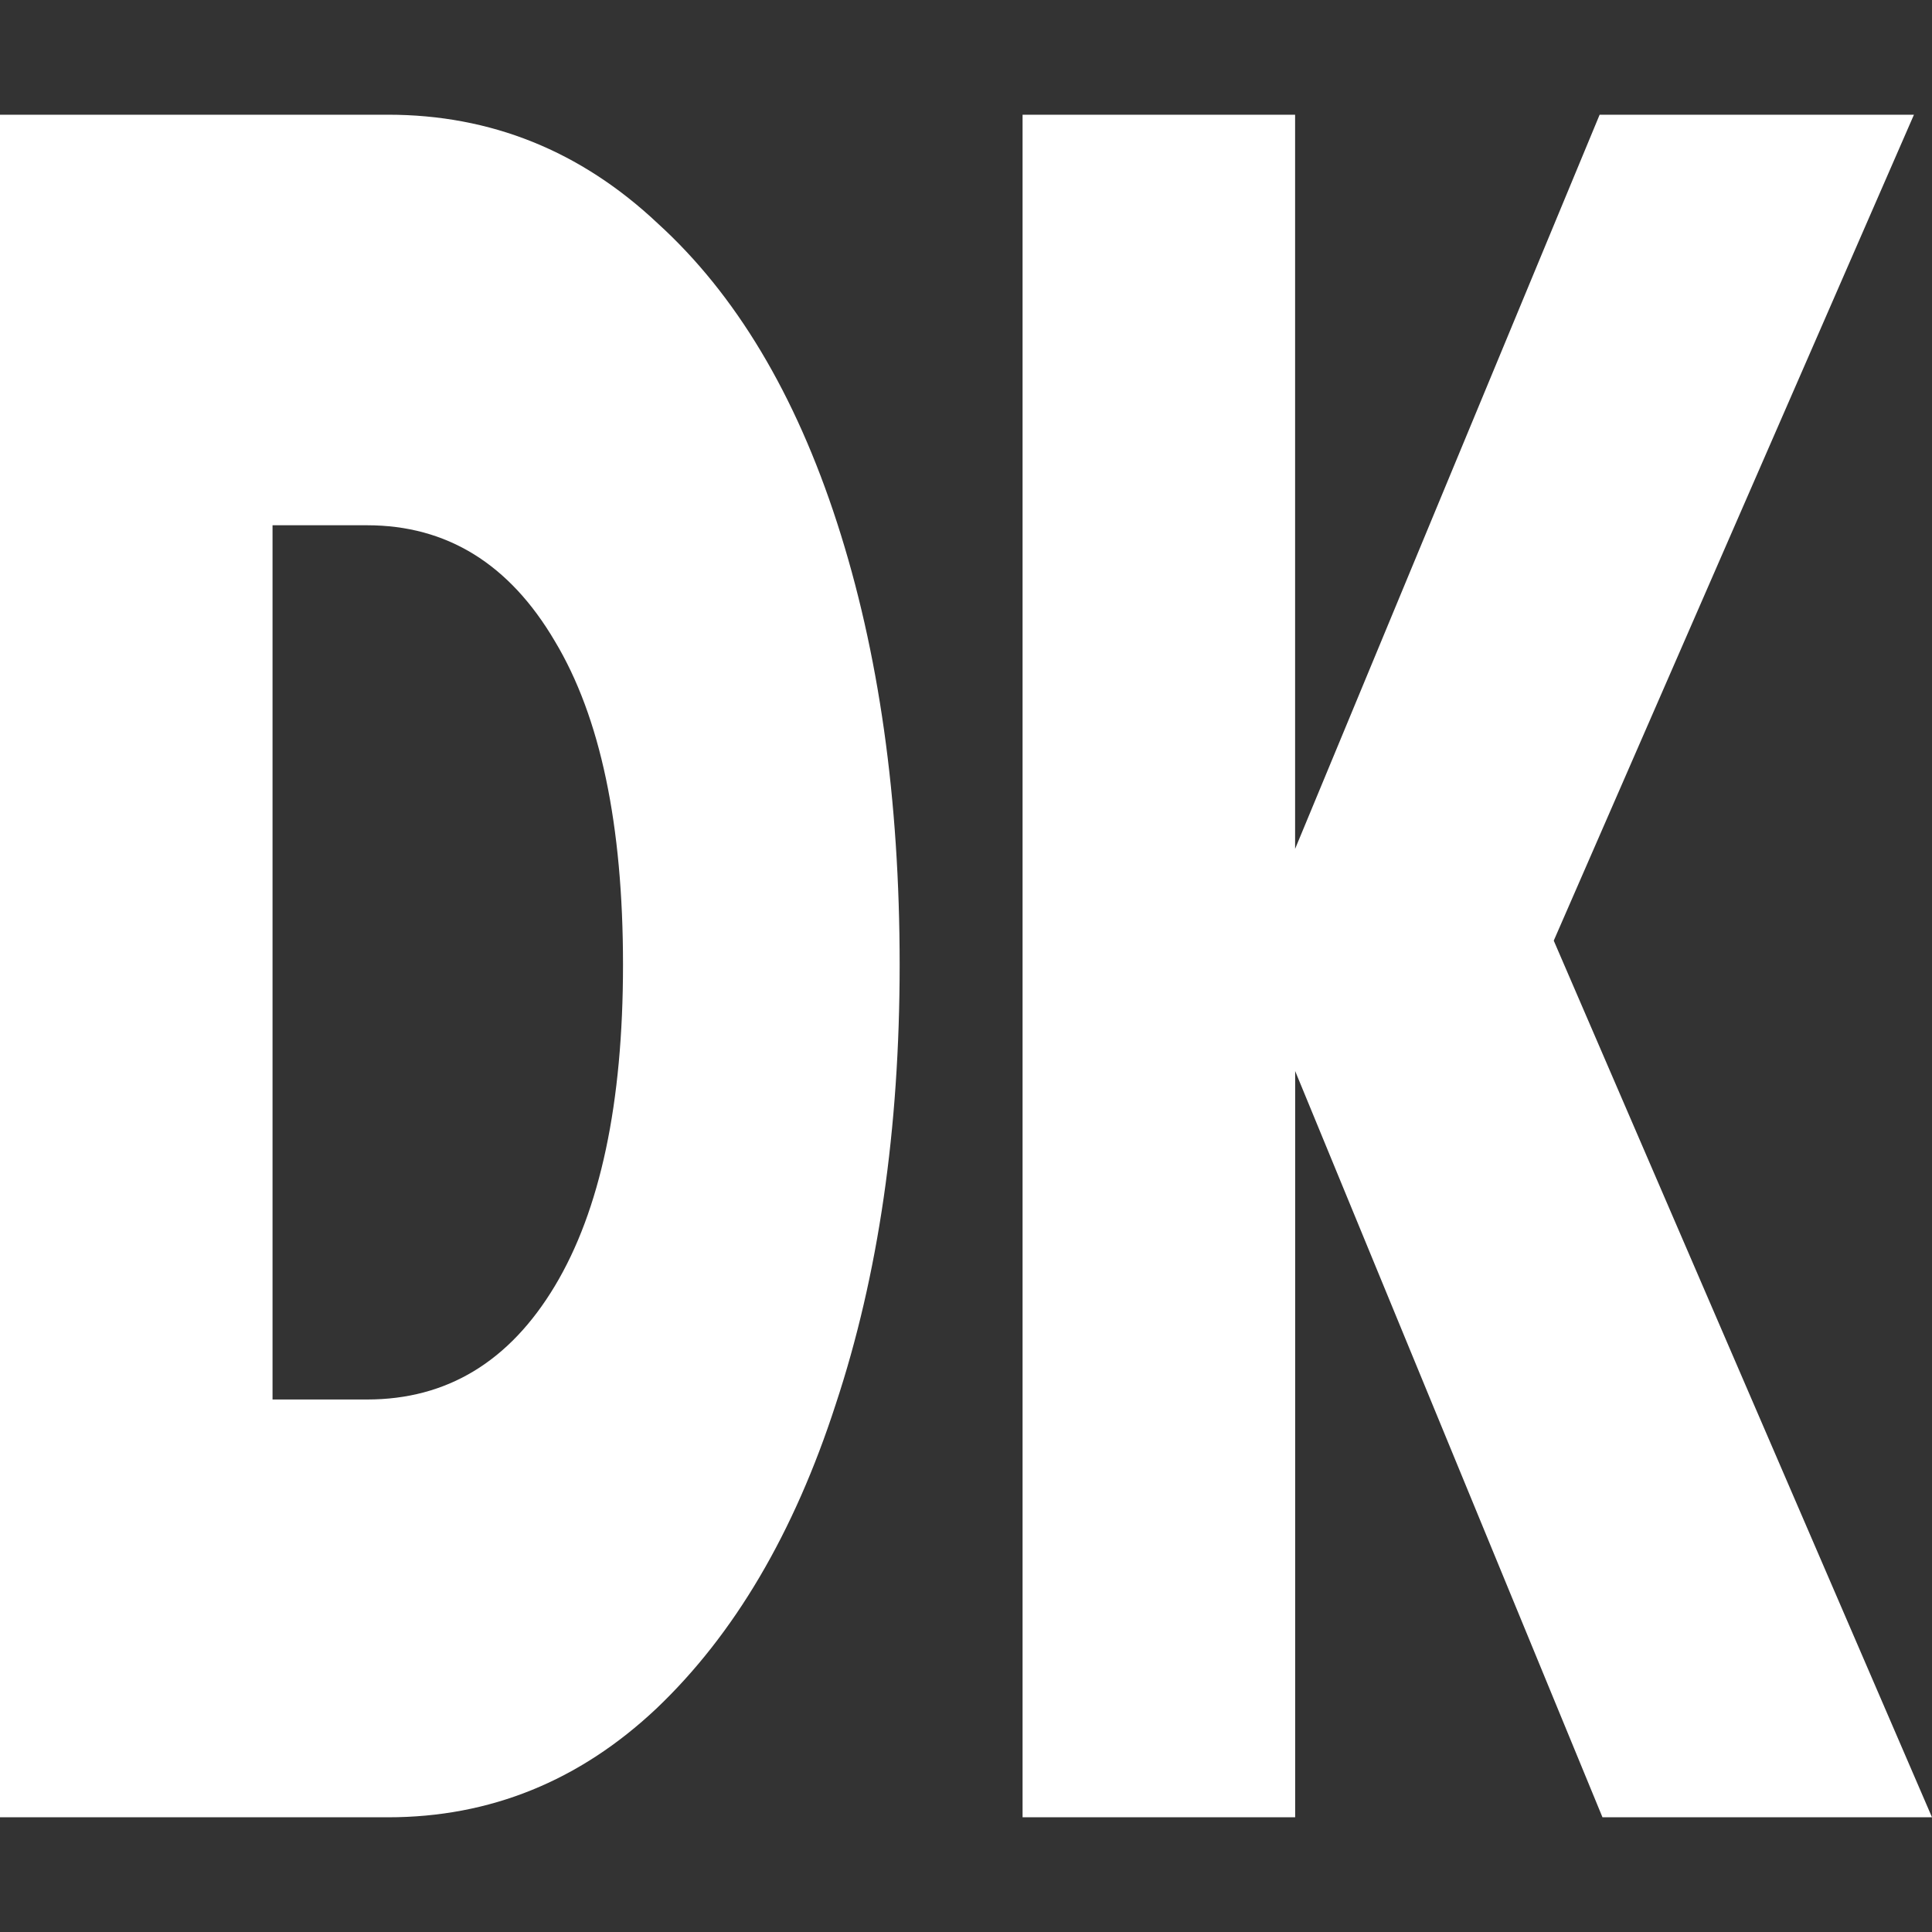 <?xml version="1.0" encoding="UTF-8" standalone="no"?>
<svg
   width="32"
   height="32"
   viewBox="0 0 32 32"
   fill="none"
   version="1.1"
   id="svg4"
   sodipodi:docname="DK.svg"
   inkscape:version="1.2.2 (b0a8486541, 2022-12-01)"
   xmlns:inkscape="http://www.inkscape.org/namespaces/inkscape"
   xmlns:sodipodi="http://sodipodi.sourceforge.net/DTD/sodipodi-0.dtd"
   xmlns="http://www.w3.org/2000/svg"
   xmlns:svg="http://www.w3.org/2000/svg">
  <rect x="0" y="0" width="32" height="32" fill="#333333" stroke="none"/>
  <defs
     id="defs8" />
  <sodipodi:namedview
     id="namedview6"
     pagecolor="#ffffff"
     bordercolor="#666666"
     borderopacity="1.0"
     inkscape:showpageshadow="2"
     inkscape:pageopacity="0.0"
     inkscape:pagecheckerboard="0"
     inkscape:deskcolor="#d1d1d1"
     showgrid="false"
     inkscape:zoom="9.4196725"
     inkscape:cx="16.030281"
     inkscape:cy="15.977201"
     inkscape:window-width="1920"
     inkscape:window-height="1016"
     inkscape:window-x="0"
     inkscape:window-y="27"
     inkscape:window-maximized="1"
     inkscape:current-layer="svg4" />
  <path
     d="m 6.426,1.9 c 1.704,0 3.194,0.6 4.468,1.8 1.29,1.173 2.28,2.827 2.971,4.96 0.691,2.133 1.036,4.573 1.036,7.32 0,2.72 -0.353,5.147 -1.059,7.28 -0.691,2.133 -1.681,3.813 -2.971,5.04 -1.274,1.2 -2.756,1.8 -4.445,1.8 H 0 V 1.9 Z M 6.081,23.18 c 1.321,0 2.357,-0.627 3.109,-1.88 0.752,-1.253 1.129,-3.027 1.129,-5.32 0,-2.32 -0.376,-4.107 -1.129,-5.36 -0.752,-1.28 -1.789,-1.92 -3.109,-1.92 H 4.514 v 14.48 z m 20.461,6.92 -5.09,-12.36 v 12.36 H 16.937 V 1.9 h 4.514 V 14.06 L 26.495,1.9 H 31.701 L 25.735,15.58 32,30.1 Z"
     fill="#ffffff"
     id="path2"
     style="stroke-width:0.759" />
</svg>
